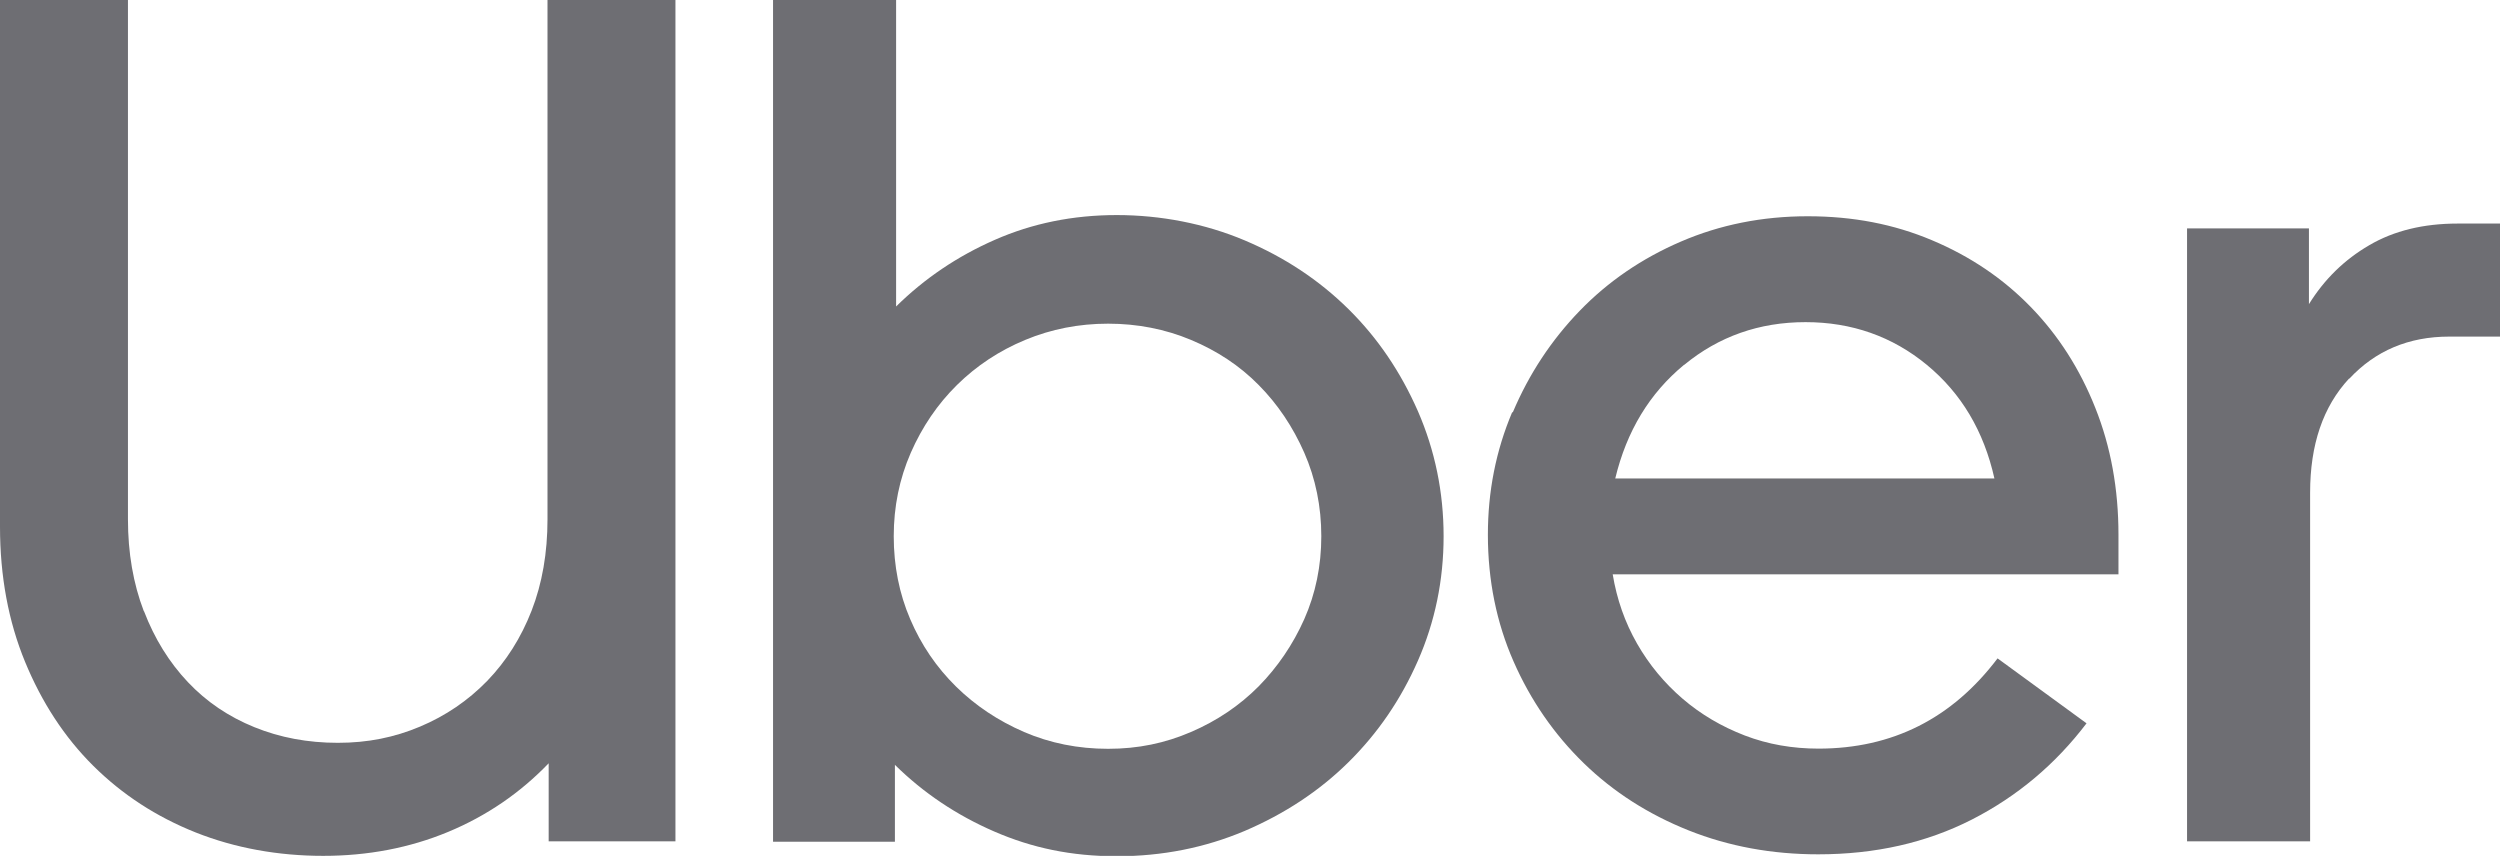 <svg xmlns="http://www.w3.org/2000/svg" width="111" height="38" viewBox="0 0 111 38" fill="none"><g clip-path="url(#clip0_498_2157)"><path d="M6.394 27.138C6.864 28.365 7.517 29.412 8.343 30.287C9.17 31.162 10.153 31.823 11.293 32.286C12.432 32.749 13.668 32.981 14.999 32.981C16.33 32.981 17.514 32.741 18.653 32.26C19.793 31.78 20.785 31.102 21.629 30.235C22.473 29.36 23.134 28.322 23.604 27.112C24.074 25.902 24.309 24.547 24.309 23.054V0H29.99V37.356H24.361V33.89C23.099 35.203 21.611 36.224 19.898 36.936C18.183 37.648 16.33 38 14.347 38C12.363 38 10.44 37.657 8.691 36.962C6.943 36.267 5.429 35.28 4.141 34.002C2.853 32.723 1.853 31.179 1.113 29.386C0.374 27.593 -0 25.585 -0 23.38V0H5.681V23.054C5.681 24.547 5.916 25.911 6.386 27.138H6.394Z" fill="#6E6E73"></path><path d="M39.787 0V13.608C41.048 12.364 42.51 11.377 44.172 10.648C45.833 9.918 47.634 9.549 49.583 9.549C51.532 9.549 53.498 9.927 55.265 10.673C57.031 11.42 58.562 12.432 59.867 13.719C61.172 15.006 62.19 16.516 62.956 18.258C63.713 20 64.096 21.853 64.096 23.809C64.096 25.765 63.713 27.61 62.956 29.334C62.199 31.059 61.172 32.56 59.867 33.847C58.571 35.126 57.031 36.138 55.265 36.893C53.498 37.64 51.602 38.017 49.583 38.017C47.565 38.017 45.825 37.648 44.145 36.919C42.466 36.19 40.996 35.203 39.734 33.959V37.374H34.323V0H39.787ZM40.413 27.49C40.9 28.631 41.579 29.626 42.44 30.476C43.302 31.325 44.319 32.003 45.468 32.5C46.625 32.998 47.869 33.247 49.2 33.247C50.532 33.247 51.724 32.998 52.881 32.5C54.038 32.003 55.038 31.325 55.882 30.476C56.726 29.617 57.405 28.622 57.91 27.49C58.414 26.349 58.666 25.122 58.666 23.809C58.666 22.496 58.414 21.252 57.91 20.102C57.405 18.953 56.726 17.94 55.882 17.091C55.038 16.233 54.029 15.572 52.881 15.092C51.732 14.611 50.497 14.371 49.2 14.371C47.904 14.371 46.677 14.611 45.52 15.092C44.363 15.572 43.354 16.242 42.492 17.091C41.622 17.949 40.944 18.953 40.439 20.102C39.934 21.261 39.682 22.496 39.682 23.809C39.682 25.122 39.926 26.357 40.413 27.49Z" fill="#6E6E73"></path><path d="M67.167 18.31C67.889 16.603 68.881 15.101 70.142 13.797C71.404 12.493 72.9 11.472 74.632 10.726C76.363 9.979 78.243 9.602 80.261 9.602C82.279 9.602 84.089 9.953 85.777 10.665C87.474 11.378 88.935 12.364 90.162 13.626C91.389 14.887 92.346 16.38 93.033 18.113C93.721 19.837 94.06 21.716 94.06 23.741V25.5H71.604C71.787 26.607 72.144 27.628 72.683 28.572C73.222 29.515 73.901 30.33 74.71 31.025C75.519 31.72 76.442 32.261 77.468 32.656C78.495 33.05 79.591 33.239 80.74 33.239C84.02 33.239 86.673 31.901 88.692 29.232L92.642 32.115C91.267 33.925 89.579 35.35 87.552 36.388C85.533 37.417 83.263 37.932 80.731 37.932C78.677 37.932 76.755 37.58 74.971 36.868C73.188 36.156 71.63 35.161 70.316 33.882C69.003 32.604 67.959 31.094 67.202 29.369C66.445 27.645 66.062 25.766 66.062 23.741C66.062 21.819 66.419 20.009 67.141 18.302L67.167 18.31ZM74.771 16.199C73.24 17.461 72.222 19.142 71.717 21.244H88.552C88.083 19.142 87.082 17.461 85.551 16.199C84.02 14.938 82.219 14.303 80.165 14.303C78.112 14.303 76.311 14.938 74.78 16.199H74.771Z" fill="#6E6E73"></path><path d="M104.3 16.807C103.143 18.051 102.569 19.741 102.569 21.878V37.355H97.105V10.14H102.517V13.504C103.204 12.397 104.091 11.53 105.196 10.887C106.293 10.243 107.606 9.926 109.12 9.926H111.017V14.945H108.746C106.945 14.945 105.466 15.571 104.309 16.815L104.3 16.807Z" fill="#6E6E73"></path></g><defs><clipPath id="clip0_498_2157"><rect width="111" height="38" fill="white" transform="translate(0.008)"></rect></clipPath></defs></svg>